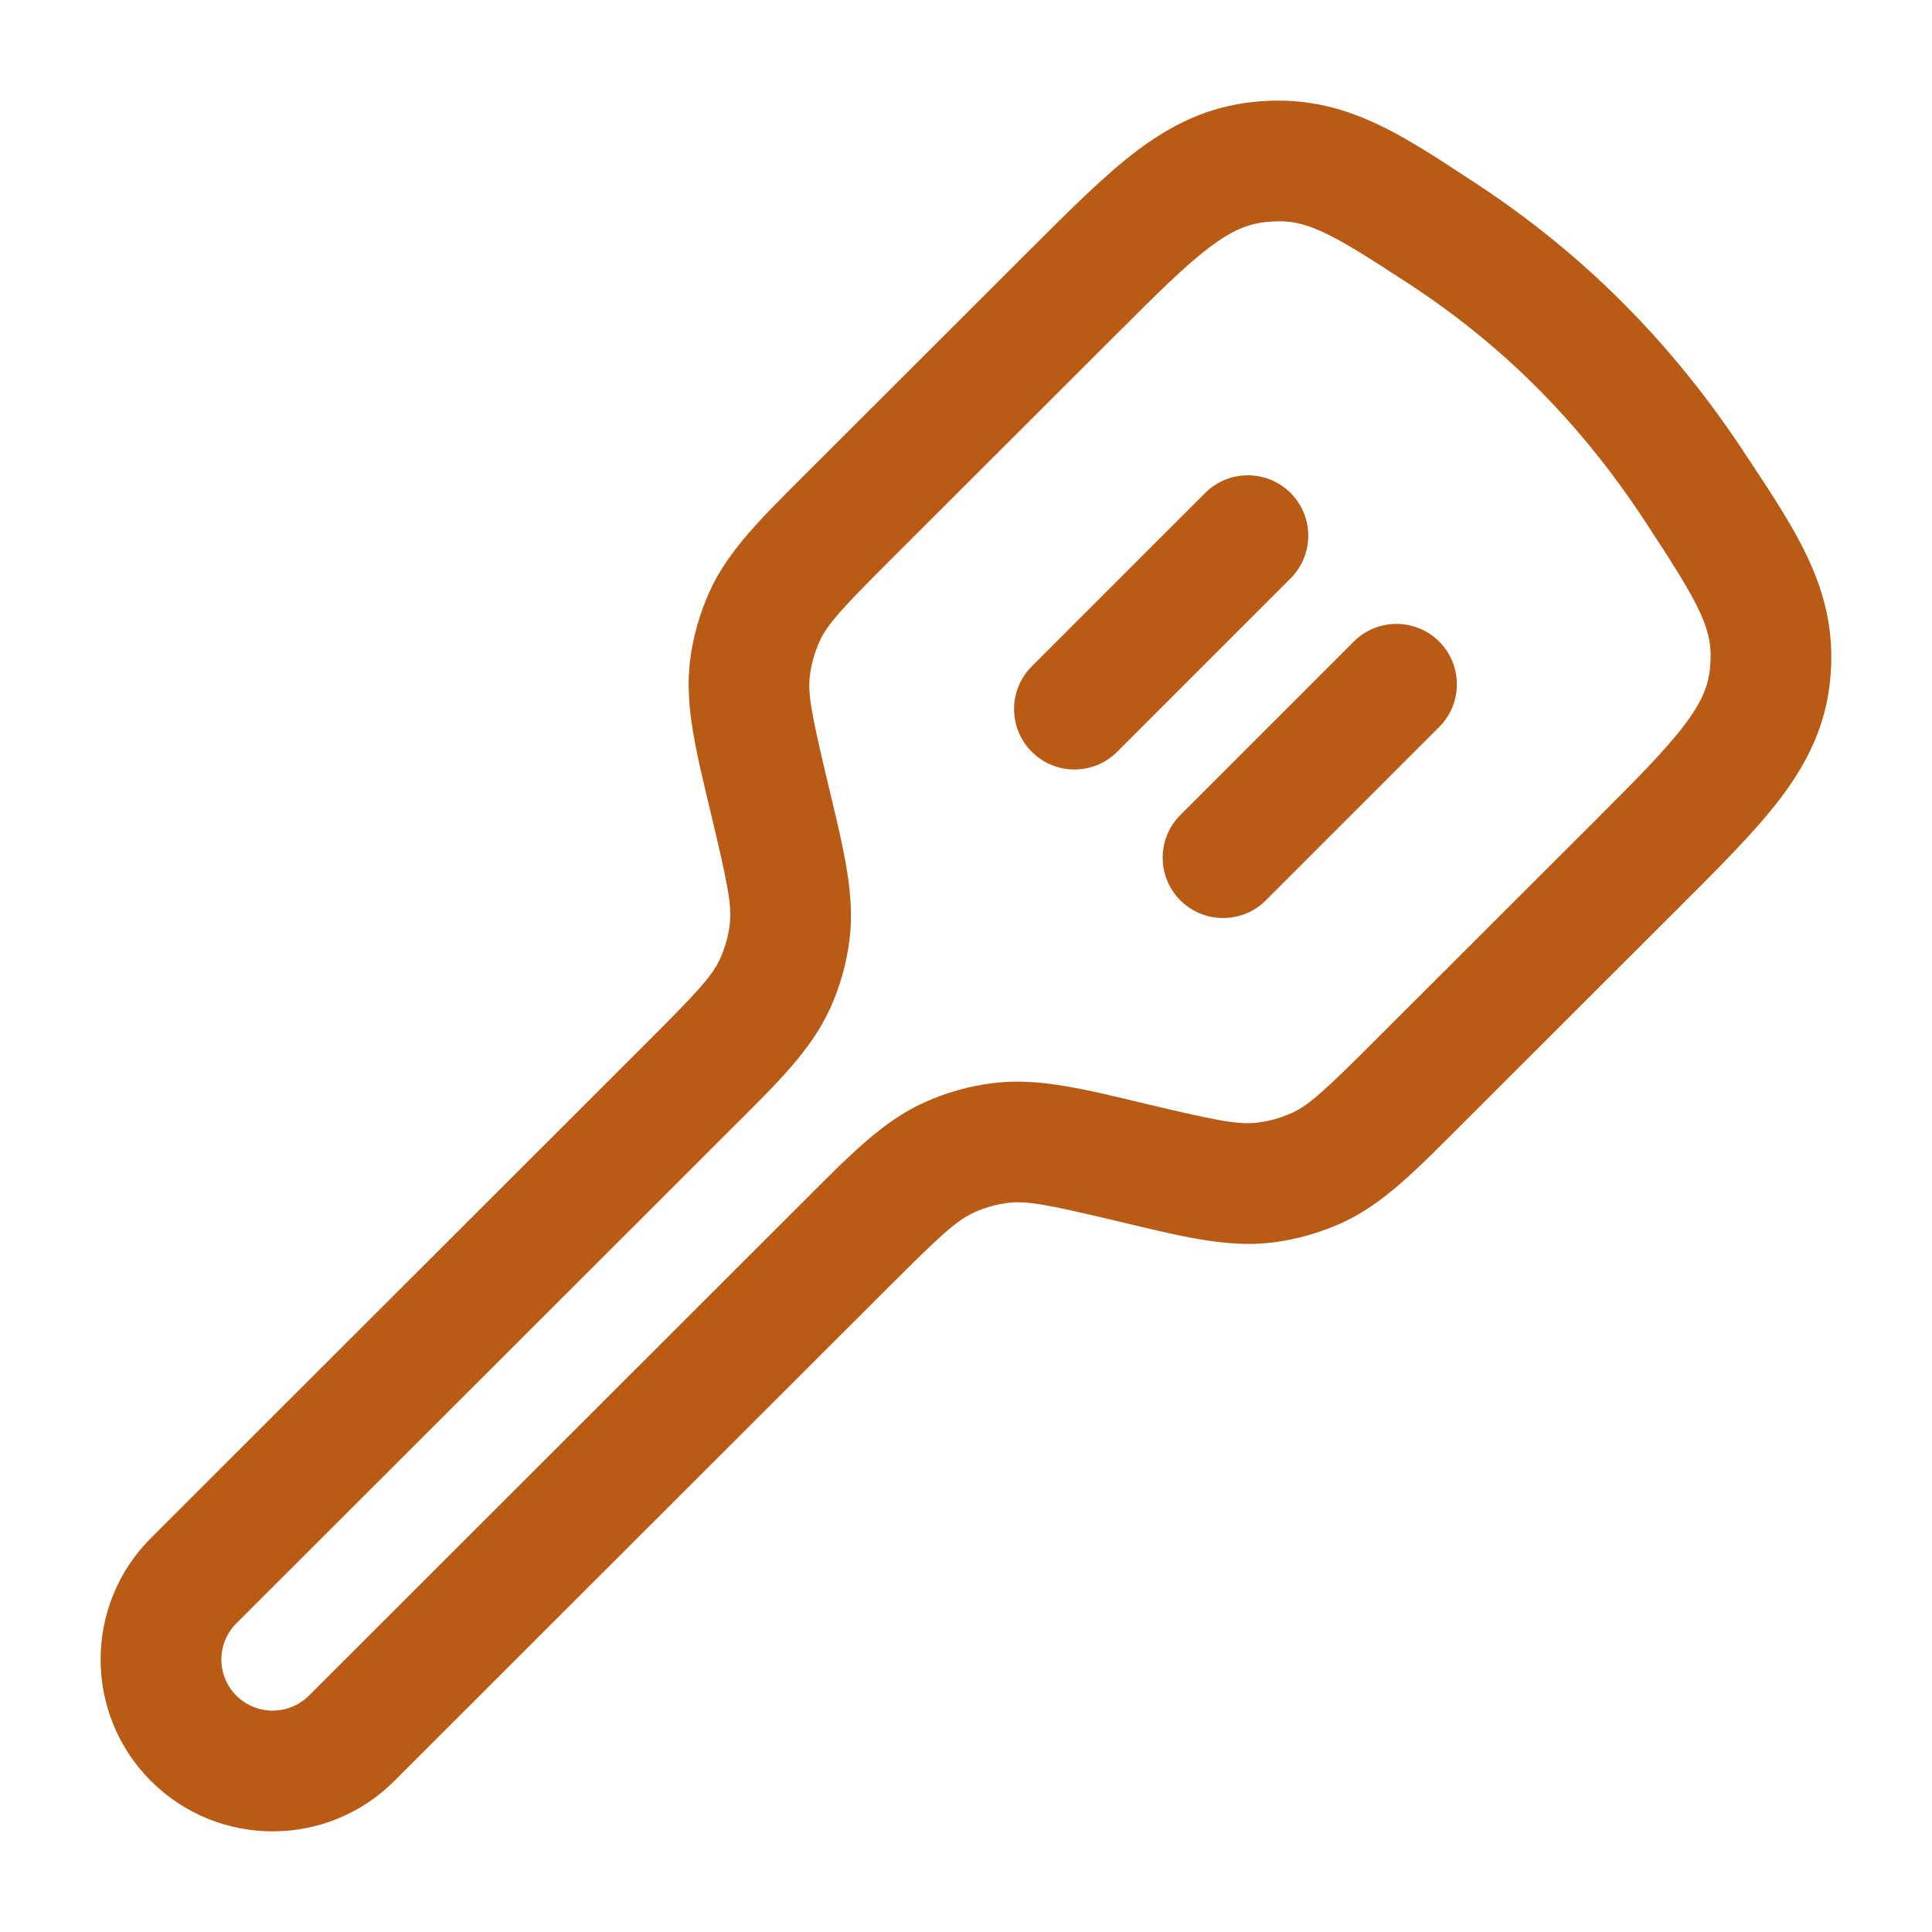<svg width="24" height="24" viewBox="0 0 24 24" fill="none" xmlns="http://www.w3.org/2000/svg">
<path d="M4.367 21.594L3.837 21.064L4.367 21.594ZM10.517 15.45L9.987 14.919L10.517 15.45ZM2.406 19.635L2.936 20.166L2.406 19.635ZM8.556 13.491L8.026 12.96L8.026 12.96L8.556 13.491ZM17.628 13.439L17.098 12.908L17.098 12.908L17.628 13.439ZM20.324 10.745L20.854 11.276L20.854 11.276L20.324 10.745ZM21.057 6.056L21.683 5.644L21.683 5.644L21.057 6.056ZM17.906 2.894L17.496 3.522L17.496 3.522L17.906 2.894ZM13.32 3.639L12.79 3.108L12.79 3.108L13.32 3.639ZM10.569 6.387L11.1 6.917L10.569 6.387ZM9.497 7.66L10.18 7.969L10.18 7.969L9.497 7.66ZM9.563 9.939L10.293 9.765L10.293 9.765L9.563 9.939ZM9.317 8.293L8.573 8.198L8.573 8.198L9.317 8.293ZM21.988 8.379L21.242 8.302L21.242 8.302L21.988 8.379ZM14.072 14.444L13.899 15.174L13.899 15.174L14.072 14.444ZM15.72 14.69L15.815 15.434L15.815 15.434L15.72 14.69ZM16.354 14.51L16.663 15.194L16.663 15.194L16.354 14.51ZM9.629 12.218L10.312 12.527L10.312 12.527L9.629 12.218ZM9.808 11.585L10.552 11.68L10.552 11.68L9.808 11.585ZM11.791 14.378L11.482 13.695L11.482 13.695L11.791 14.378ZM12.425 14.199L12.52 14.943L12.52 14.943L12.425 14.199ZM2.406 21.594L1.876 22.125L2.406 21.594ZM4.367 21.594L4.897 22.125L11.047 15.98L10.517 15.45L9.987 14.919L3.837 21.064L4.367 21.594ZM2.406 19.635L2.936 20.166L9.086 14.021L8.556 13.491L8.026 12.96L1.876 19.105L2.406 19.635ZM17.628 13.439L18.158 13.969L20.854 11.276L20.324 10.745L19.794 10.215L17.098 12.908L17.628 13.439ZM21.057 6.056L21.683 5.644C20.778 4.267 19.676 3.155 18.316 2.266L17.906 2.894L17.496 3.522C18.677 4.293 19.634 5.257 20.43 6.468L21.057 6.056ZM13.32 3.639L12.79 3.108L10.039 5.856L10.569 6.387L11.1 6.917L13.85 4.17L13.32 3.639ZM10.569 6.387L10.039 5.856C9.477 6.418 9.05 6.828 8.814 7.35L9.497 7.66L10.18 7.969C10.277 7.755 10.454 7.562 11.1 6.917L10.569 6.387ZM9.563 9.939L10.293 9.765C10.081 8.878 10.032 8.621 10.061 8.388L9.317 8.293L8.573 8.198C8.501 8.766 8.649 9.339 8.833 10.113L9.563 9.939ZM9.497 7.66L8.814 7.35C8.692 7.619 8.611 7.905 8.573 8.198L9.317 8.293L10.061 8.388C10.08 8.243 10.12 8.102 10.18 7.969L9.497 7.66ZM17.906 2.894L18.316 2.266C17.383 1.656 16.666 1.153 15.573 1.266L15.65 2.012L15.727 2.758C16.202 2.709 16.466 2.848 17.496 3.522L17.906 2.894ZM13.32 3.639L13.85 4.17C14.38 3.64 14.725 3.298 15.029 3.069C15.307 2.86 15.506 2.781 15.727 2.758L15.65 2.012L15.573 1.266C15.012 1.324 14.561 1.544 14.127 1.87C13.72 2.177 13.291 2.608 12.79 3.108L13.32 3.639ZM20.324 10.745L20.854 11.276C21.368 10.763 21.807 10.326 22.12 9.913C22.451 9.476 22.676 9.021 22.734 8.455L21.988 8.379L21.242 8.302C21.22 8.521 21.141 8.721 20.924 9.007C20.689 9.318 20.336 9.673 19.794 10.215L20.324 10.745ZM21.057 6.056L20.43 6.468C21.142 7.55 21.291 7.832 21.242 8.302L21.988 8.379L22.734 8.455C22.847 7.358 22.321 6.614 21.683 5.644L21.057 6.056ZM14.072 14.444L13.899 15.174C14.673 15.358 15.246 15.506 15.815 15.434L15.72 14.69L15.625 13.945C15.392 13.975 15.133 13.926 14.246 13.715L14.072 14.444ZM17.628 13.439L17.098 12.908C16.453 13.553 16.259 13.73 16.045 13.827L16.354 14.51L16.663 15.194C17.185 14.958 17.595 14.531 18.158 13.969L17.628 13.439ZM15.72 14.69L15.815 15.434C16.108 15.396 16.393 15.315 16.663 15.194L16.354 14.51L16.045 13.827C15.912 13.887 15.77 13.927 15.625 13.945L15.72 14.69ZM8.556 13.491L9.086 14.021C9.649 13.459 10.076 13.049 10.312 12.527L9.629 12.218L8.946 11.908C8.849 12.122 8.671 12.316 8.026 12.96L8.556 13.491ZM9.563 9.939L8.833 10.113C9.045 10.999 9.094 11.257 9.064 11.49L9.808 11.585L10.552 11.68C10.625 11.111 10.477 10.539 10.293 9.765L9.563 9.939ZM9.629 12.218L10.312 12.527C10.434 12.258 10.515 11.973 10.552 11.68L9.808 11.585L9.064 11.49C9.046 11.634 9.006 11.775 8.946 11.908L9.629 12.218ZM10.517 15.45L11.047 15.98C11.692 15.336 11.886 15.159 12.1 15.062L11.791 14.378L11.482 13.695C10.96 13.931 10.55 14.357 9.987 14.919L10.517 15.45ZM14.072 14.444L14.246 13.715C13.472 13.53 12.899 13.383 12.33 13.455L12.425 14.199L12.52 14.943C12.753 14.913 13.011 14.963 13.899 15.174L14.072 14.444ZM11.791 14.378L12.1 15.062C12.233 15.001 12.375 14.961 12.52 14.943L12.425 14.199L12.33 13.455C12.037 13.492 11.752 13.573 11.482 13.695L11.791 14.378ZM2.406 21.594L1.876 22.125C2.71 22.958 4.063 22.958 4.897 22.125L4.367 21.594L3.837 21.064C3.588 21.312 3.185 21.312 2.936 21.064L2.406 21.594ZM2.406 21.594L2.936 21.064C2.688 20.816 2.688 20.414 2.936 20.166L2.406 19.635L1.876 19.105C1.041 19.939 1.041 21.291 1.876 22.125L2.406 21.594Z" fill="#B95A15"/>
<path d="M17.878 9.031C18.171 8.738 18.171 8.263 17.878 7.97C17.585 7.677 17.11 7.677 16.817 7.97L17.348 8.5L17.878 9.031ZM14.663 10.124C14.37 10.417 14.37 10.892 14.663 11.185C14.956 11.477 15.431 11.477 15.724 11.185L15.194 10.654L14.663 10.124ZM16.032 7.185C16.325 6.892 16.325 6.417 16.032 6.124C15.739 5.831 15.264 5.831 14.971 6.124L15.502 6.654L16.032 7.185ZM12.817 8.278C12.524 8.571 12.524 9.046 12.817 9.339C13.11 9.632 13.585 9.632 13.878 9.339L13.348 8.808L12.817 8.278ZM17.348 8.5L16.817 7.97L14.663 10.124L15.194 10.654L15.724 11.185L17.878 9.031L17.348 8.5ZM15.502 6.654L14.971 6.124L12.817 8.278L13.348 8.808L13.878 9.339L16.032 7.185L15.502 6.654Z" fill="#B95A15"/>
</svg>
